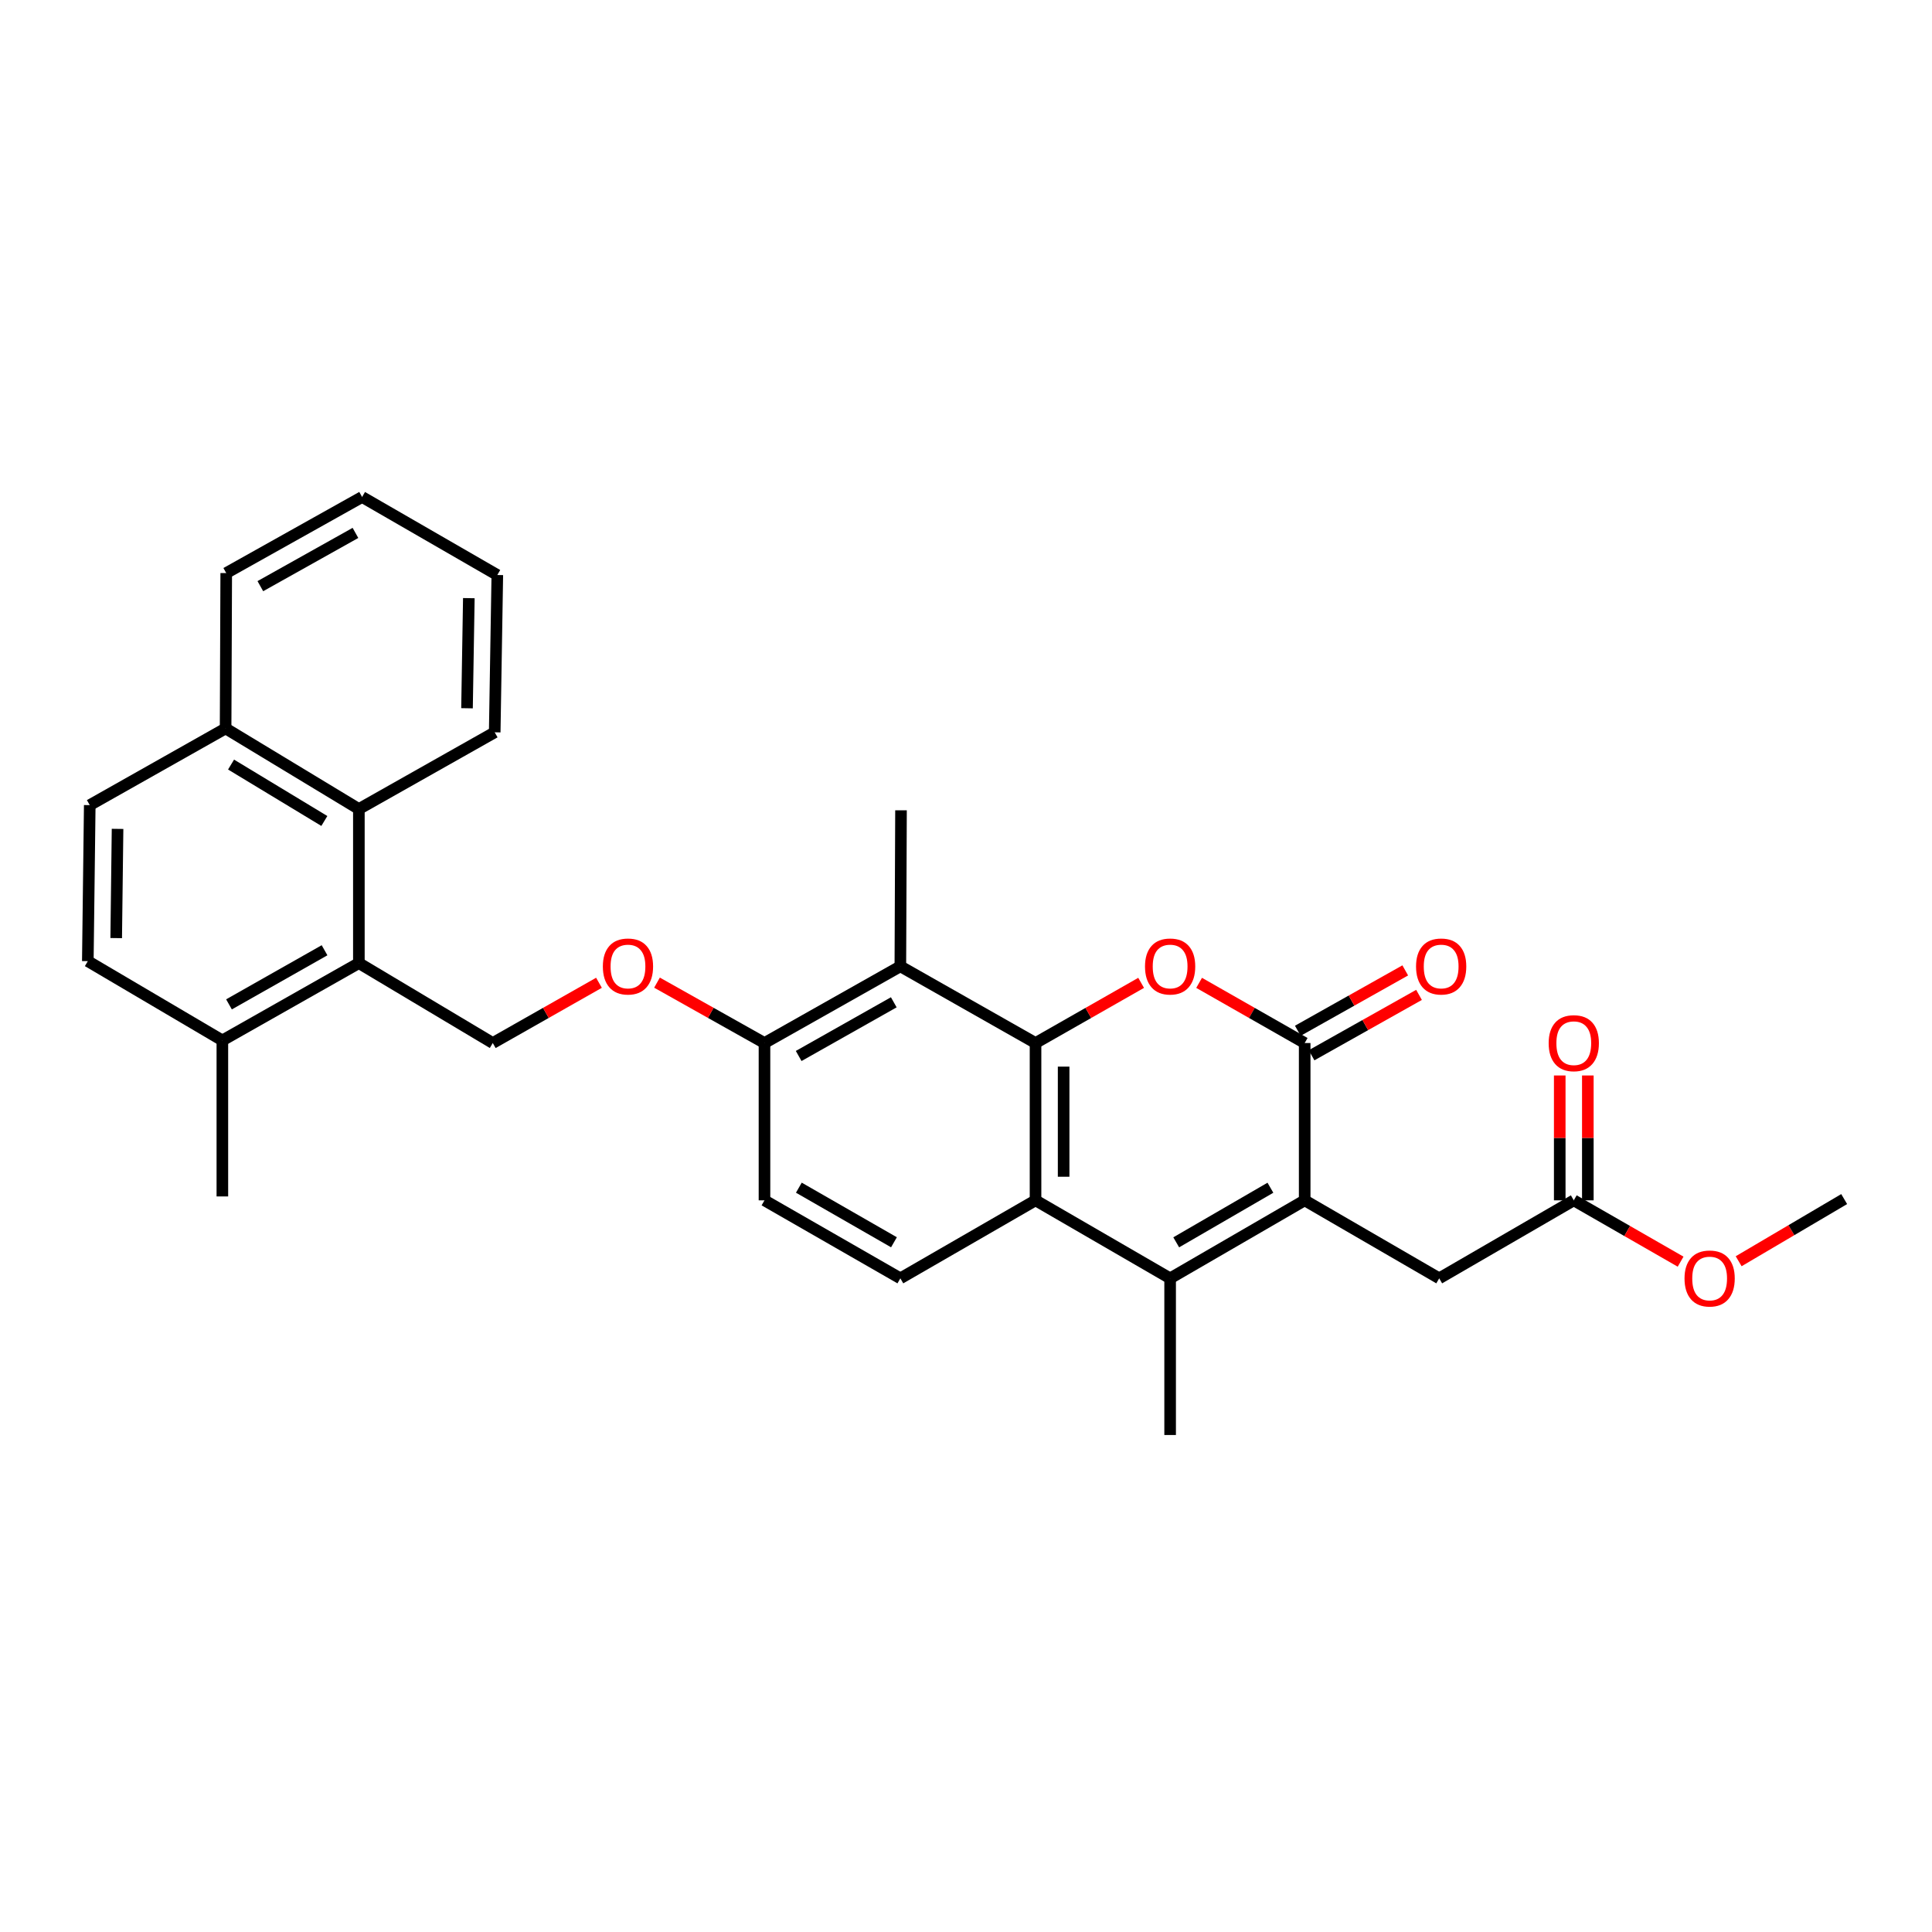 <?xml version='1.0' encoding='iso-8859-1'?>
<svg version='1.1' baseProfile='full'
              xmlns='http://www.w3.org/2000/svg'
                      xmlns:rdkit='http://www.rdkit.org/xml'
                      xmlns:xlink='http://www.w3.org/1999/xlink'
                  xml:space='preserve'
width='1000px' height='1000px' viewBox='0 0 1000 1000'>
<!-- END OF HEADER -->
<rect style='opacity:1.0;fill:#FFFFFF;stroke:none' width='1000' height='1000' x='0' y='0'> </rect>
<path class='bond-1' d='M 535.991,539.869 L 563.321,524.295' style='fill:none;fill-rule:evenodd;stroke:#000000;stroke-width:6px;stroke-linecap:butt;stroke-linejoin:miter;stroke-opacity:1' />
<path class='bond-1' d='M 563.321,524.295 L 590.65,508.72' style='fill:none;fill-rule:evenodd;stroke:#FF0000;stroke-width:6px;stroke-linecap:butt;stroke-linejoin:miter;stroke-opacity:1' />
<path class='bond-4' d='M 535.991,539.869 L 535.991,621.295' style='fill:none;fill-rule:evenodd;stroke:#000000;stroke-width:6px;stroke-linecap:butt;stroke-linejoin:miter;stroke-opacity:1' />
<path class='bond-4' d='M 550.533,552.083 L 550.533,609.081' style='fill:none;fill-rule:evenodd;stroke:#000000;stroke-width:6px;stroke-linecap:butt;stroke-linejoin:miter;stroke-opacity:1' />
<path class='bond-5' d='M 535.991,539.869 L 466.021,500.17' style='fill:none;fill-rule:evenodd;stroke:#000000;stroke-width:6px;stroke-linecap:butt;stroke-linejoin:miter;stroke-opacity:1' />
<path class='bond-0' d='M 675.302,621.295 L 605.655,661.665' style='fill:none;fill-rule:evenodd;stroke:#000000;stroke-width:6px;stroke-linecap:butt;stroke-linejoin:miter;stroke-opacity:1' />
<path class='bond-0' d='M 657.562,614.769 L 608.809,643.028' style='fill:none;fill-rule:evenodd;stroke:#000000;stroke-width:6px;stroke-linecap:butt;stroke-linejoin:miter;stroke-opacity:1' />
<path class='bond-9' d='M 675.302,621.295 L 744.933,661.665' style='fill:none;fill-rule:evenodd;stroke:#000000;stroke-width:6px;stroke-linecap:butt;stroke-linejoin:miter;stroke-opacity:1' />
<path class='bond-30' d='M 675.302,621.295 L 675.302,539.869' style='fill:none;fill-rule:evenodd;stroke:#000000;stroke-width:6px;stroke-linecap:butt;stroke-linejoin:miter;stroke-opacity:1' />
<path class='bond-2' d='M 620.659,508.722 L 647.98,524.295' style='fill:none;fill-rule:evenodd;stroke:#FF0000;stroke-width:6px;stroke-linecap:butt;stroke-linejoin:miter;stroke-opacity:1' />
<path class='bond-2' d='M 647.98,524.295 L 675.302,539.869' style='fill:none;fill-rule:evenodd;stroke:#000000;stroke-width:6px;stroke-linecap:butt;stroke-linejoin:miter;stroke-opacity:1' />
<path class='bond-14' d='M 678.864,546.207 L 706.672,530.58' style='fill:none;fill-rule:evenodd;stroke:#000000;stroke-width:6px;stroke-linecap:butt;stroke-linejoin:miter;stroke-opacity:1' />
<path class='bond-14' d='M 706.672,530.58 L 734.479,514.952' style='fill:none;fill-rule:evenodd;stroke:#FF0000;stroke-width:6px;stroke-linecap:butt;stroke-linejoin:miter;stroke-opacity:1' />
<path class='bond-14' d='M 671.74,533.53 L 699.547,517.903' style='fill:none;fill-rule:evenodd;stroke:#000000;stroke-width:6px;stroke-linecap:butt;stroke-linejoin:miter;stroke-opacity:1' />
<path class='bond-14' d='M 699.547,517.903 L 727.355,502.275' style='fill:none;fill-rule:evenodd;stroke:#FF0000;stroke-width:6px;stroke-linecap:butt;stroke-linejoin:miter;stroke-opacity:1' />
<path class='bond-3' d='M 605.655,661.665 L 535.991,621.295' style='fill:none;fill-rule:evenodd;stroke:#000000;stroke-width:6px;stroke-linecap:butt;stroke-linejoin:miter;stroke-opacity:1' />
<path class='bond-21' d='M 605.655,661.665 L 605.655,742.76' style='fill:none;fill-rule:evenodd;stroke:#000000;stroke-width:6px;stroke-linecap:butt;stroke-linejoin:miter;stroke-opacity:1' />
<path class='bond-8' d='M 535.991,621.295 L 466.021,661.665' style='fill:none;fill-rule:evenodd;stroke:#000000;stroke-width:6px;stroke-linecap:butt;stroke-linejoin:miter;stroke-opacity:1' />
<path class='bond-11' d='M 466.021,500.17 L 395.695,539.869' style='fill:none;fill-rule:evenodd;stroke:#000000;stroke-width:6px;stroke-linecap:butt;stroke-linejoin:miter;stroke-opacity:1' />
<path class='bond-11' d='M 462.62,518.788 L 413.392,546.577' style='fill:none;fill-rule:evenodd;stroke:#000000;stroke-width:6px;stroke-linecap:butt;stroke-linejoin:miter;stroke-opacity:1' />
<path class='bond-23' d='M 466.021,500.17 L 466.36,419.414' style='fill:none;fill-rule:evenodd;stroke:#000000;stroke-width:6px;stroke-linecap:butt;stroke-linejoin:miter;stroke-opacity:1' />
<path class='bond-6' d='M 185.751,498.497 L 255.059,539.869' style='fill:none;fill-rule:evenodd;stroke:#000000;stroke-width:6px;stroke-linecap:butt;stroke-linejoin:miter;stroke-opacity:1' />
<path class='bond-7' d='M 185.751,498.497 L 185.751,418.752' style='fill:none;fill-rule:evenodd;stroke:#000000;stroke-width:6px;stroke-linecap:butt;stroke-linejoin:miter;stroke-opacity:1' />
<path class='bond-15' d='M 185.751,498.497 L 115.094,538.52' style='fill:none;fill-rule:evenodd;stroke:#000000;stroke-width:6px;stroke-linecap:butt;stroke-linejoin:miter;stroke-opacity:1' />
<path class='bond-15' d='M 167.985,491.848 L 118.525,519.863' style='fill:none;fill-rule:evenodd;stroke:#000000;stroke-width:6px;stroke-linecap:butt;stroke-linejoin:miter;stroke-opacity:1' />
<path class='bond-17' d='M 185.751,418.752 L 116.774,377.033' style='fill:none;fill-rule:evenodd;stroke:#000000;stroke-width:6px;stroke-linecap:butt;stroke-linejoin:miter;stroke-opacity:1' />
<path class='bond-17' d='M 167.879,424.937 L 119.595,395.733' style='fill:none;fill-rule:evenodd;stroke:#000000;stroke-width:6px;stroke-linecap:butt;stroke-linejoin:miter;stroke-opacity:1' />
<path class='bond-24' d='M 185.751,418.752 L 256.061,379.044' style='fill:none;fill-rule:evenodd;stroke:#000000;stroke-width:6px;stroke-linecap:butt;stroke-linejoin:miter;stroke-opacity:1' />
<path class='bond-31' d='M 466.021,661.665 L 395.695,621.295' style='fill:none;fill-rule:evenodd;stroke:#000000;stroke-width:6px;stroke-linecap:butt;stroke-linejoin:miter;stroke-opacity:1' />
<path class='bond-31' d='M 462.711,642.998 L 413.483,614.739' style='fill:none;fill-rule:evenodd;stroke:#000000;stroke-width:6px;stroke-linecap:butt;stroke-linejoin:miter;stroke-opacity:1' />
<path class='bond-12' d='M 744.933,661.665 L 814.588,621.295' style='fill:none;fill-rule:evenodd;stroke:#000000;stroke-width:6px;stroke-linecap:butt;stroke-linejoin:miter;stroke-opacity:1' />
<path class='bond-10' d='M 255.059,539.869 L 282.543,524.277' style='fill:none;fill-rule:evenodd;stroke:#000000;stroke-width:6px;stroke-linecap:butt;stroke-linejoin:miter;stroke-opacity:1' />
<path class='bond-10' d='M 282.543,524.277 L 310.026,508.686' style='fill:none;fill-rule:evenodd;stroke:#FF0000;stroke-width:6px;stroke-linecap:butt;stroke-linejoin:miter;stroke-opacity:1' />
<path class='bond-13' d='M 395.695,539.869 L 367.879,524.241' style='fill:none;fill-rule:evenodd;stroke:#000000;stroke-width:6px;stroke-linecap:butt;stroke-linejoin:miter;stroke-opacity:1' />
<path class='bond-13' d='M 367.879,524.241 L 340.064,508.612' style='fill:none;fill-rule:evenodd;stroke:#FF0000;stroke-width:6px;stroke-linecap:butt;stroke-linejoin:miter;stroke-opacity:1' />
<path class='bond-16' d='M 395.695,539.869 L 395.695,621.295' style='fill:none;fill-rule:evenodd;stroke:#000000;stroke-width:6px;stroke-linecap:butt;stroke-linejoin:miter;stroke-opacity:1' />
<path class='bond-18' d='M 821.859,621.295 L 821.859,588.98' style='fill:none;fill-rule:evenodd;stroke:#000000;stroke-width:6px;stroke-linecap:butt;stroke-linejoin:miter;stroke-opacity:1' />
<path class='bond-18' d='M 821.859,588.98 L 821.859,556.665' style='fill:none;fill-rule:evenodd;stroke:#FF0000;stroke-width:6px;stroke-linecap:butt;stroke-linejoin:miter;stroke-opacity:1' />
<path class='bond-18' d='M 807.317,621.295 L 807.317,588.98' style='fill:none;fill-rule:evenodd;stroke:#000000;stroke-width:6px;stroke-linecap:butt;stroke-linejoin:miter;stroke-opacity:1' />
<path class='bond-18' d='M 807.317,588.98 L 807.317,556.665' style='fill:none;fill-rule:evenodd;stroke:#FF0000;stroke-width:6px;stroke-linecap:butt;stroke-linejoin:miter;stroke-opacity:1' />
<path class='bond-22' d='M 814.588,621.295 L 842.234,637.166' style='fill:none;fill-rule:evenodd;stroke:#000000;stroke-width:6px;stroke-linecap:butt;stroke-linejoin:miter;stroke-opacity:1' />
<path class='bond-22' d='M 842.234,637.166 L 869.879,653.038' style='fill:none;fill-rule:evenodd;stroke:#FF0000;stroke-width:6px;stroke-linecap:butt;stroke-linejoin:miter;stroke-opacity:1' />
<path class='bond-19' d='M 115.094,538.52 L 45.455,497.487' style='fill:none;fill-rule:evenodd;stroke:#000000;stroke-width:6px;stroke-linecap:butt;stroke-linejoin:miter;stroke-opacity:1' />
<path class='bond-25' d='M 115.094,538.52 L 115.094,619.275' style='fill:none;fill-rule:evenodd;stroke:#000000;stroke-width:6px;stroke-linecap:butt;stroke-linejoin:miter;stroke-opacity:1' />
<path class='bond-26' d='M 116.774,377.033 L 117.097,296.616' style='fill:none;fill-rule:evenodd;stroke:#000000;stroke-width:6px;stroke-linecap:butt;stroke-linejoin:miter;stroke-opacity:1' />
<path class='bond-32' d='M 116.774,377.033 L 46.456,416.732' style='fill:none;fill-rule:evenodd;stroke:#000000;stroke-width:6px;stroke-linecap:butt;stroke-linejoin:miter;stroke-opacity:1' />
<path class='bond-20' d='M 45.455,497.487 L 46.456,416.732' style='fill:none;fill-rule:evenodd;stroke:#000000;stroke-width:6px;stroke-linecap:butt;stroke-linejoin:miter;stroke-opacity:1' />
<path class='bond-20' d='M 60.145,485.555 L 60.847,429.026' style='fill:none;fill-rule:evenodd;stroke:#000000;stroke-width:6px;stroke-linecap:butt;stroke-linejoin:miter;stroke-opacity:1' />
<path class='bond-27' d='M 899.927,652.816 L 927.236,636.728' style='fill:none;fill-rule:evenodd;stroke:#FF0000;stroke-width:6px;stroke-linecap:butt;stroke-linejoin:miter;stroke-opacity:1' />
<path class='bond-27' d='M 927.236,636.728 L 954.545,620.641' style='fill:none;fill-rule:evenodd;stroke:#000000;stroke-width:6px;stroke-linecap:butt;stroke-linejoin:miter;stroke-opacity:1' />
<path class='bond-28' d='M 256.061,379.044 L 257.41,297.626' style='fill:none;fill-rule:evenodd;stroke:#000000;stroke-width:6px;stroke-linecap:butt;stroke-linejoin:miter;stroke-opacity:1' />
<path class='bond-28' d='M 241.723,366.591 L 242.668,309.598' style='fill:none;fill-rule:evenodd;stroke:#000000;stroke-width:6px;stroke-linecap:butt;stroke-linejoin:miter;stroke-opacity:1' />
<path class='bond-33' d='M 117.097,296.616 L 187.423,257.24' style='fill:none;fill-rule:evenodd;stroke:#000000;stroke-width:6px;stroke-linecap:butt;stroke-linejoin:miter;stroke-opacity:1' />
<path class='bond-33' d='M 134.751,303.398 L 183.979,275.835' style='fill:none;fill-rule:evenodd;stroke:#000000;stroke-width:6px;stroke-linecap:butt;stroke-linejoin:miter;stroke-opacity:1' />
<path class='bond-29' d='M 257.41,297.626 L 187.423,257.24' style='fill:none;fill-rule:evenodd;stroke:#000000;stroke-width:6px;stroke-linecap:butt;stroke-linejoin:miter;stroke-opacity:1' />
<path  class='atom-2' d='M 592.655 500.25
Q 592.655 493.45, 596.015 489.65
Q 599.375 485.85, 605.655 485.85
Q 611.935 485.85, 615.295 489.65
Q 618.655 493.45, 618.655 500.25
Q 618.655 507.13, 615.255 511.05
Q 611.855 514.93, 605.655 514.93
Q 599.415 514.93, 596.015 511.05
Q 592.655 507.17, 592.655 500.25
M 605.655 511.73
Q 609.975 511.73, 612.295 508.85
Q 614.655 505.93, 614.655 500.25
Q 614.655 494.69, 612.295 491.89
Q 609.975 489.05, 605.655 489.05
Q 601.335 489.05, 598.975 491.85
Q 596.655 494.65, 596.655 500.25
Q 596.655 505.97, 598.975 508.85
Q 601.335 511.73, 605.655 511.73
' fill='#FF0000'/>
<path  class='atom-14' d='M 312.037 500.25
Q 312.037 493.45, 315.397 489.65
Q 318.757 485.85, 325.037 485.85
Q 331.317 485.85, 334.677 489.65
Q 338.037 493.45, 338.037 500.25
Q 338.037 507.13, 334.637 511.05
Q 331.237 514.93, 325.037 514.93
Q 318.797 514.93, 315.397 511.05
Q 312.037 507.17, 312.037 500.25
M 325.037 511.73
Q 329.357 511.73, 331.677 508.85
Q 334.037 505.93, 334.037 500.25
Q 334.037 494.69, 331.677 491.89
Q 329.357 489.05, 325.037 489.05
Q 320.717 489.05, 318.357 491.85
Q 316.037 494.65, 316.037 500.25
Q 316.037 505.97, 318.357 508.85
Q 320.717 511.73, 325.037 511.73
' fill='#FF0000'/>
<path  class='atom-15' d='M 732.943 500.25
Q 732.943 493.45, 736.303 489.65
Q 739.663 485.85, 745.943 485.85
Q 752.223 485.85, 755.583 489.65
Q 758.943 493.45, 758.943 500.25
Q 758.943 507.13, 755.543 511.05
Q 752.143 514.93, 745.943 514.93
Q 739.703 514.93, 736.303 511.05
Q 732.943 507.17, 732.943 500.25
M 745.943 511.73
Q 750.263 511.73, 752.583 508.85
Q 754.943 505.93, 754.943 500.25
Q 754.943 494.69, 752.583 491.89
Q 750.263 489.05, 745.943 489.05
Q 741.623 489.05, 739.263 491.85
Q 736.943 494.65, 736.943 500.25
Q 736.943 505.97, 739.263 508.85
Q 741.623 511.73, 745.943 511.73
' fill='#FF0000'/>
<path  class='atom-19' d='M 801.588 539.949
Q 801.588 533.149, 804.948 529.349
Q 808.308 525.549, 814.588 525.549
Q 820.868 525.549, 824.228 529.349
Q 827.588 533.149, 827.588 539.949
Q 827.588 546.829, 824.188 550.749
Q 820.788 554.629, 814.588 554.629
Q 808.348 554.629, 804.948 550.749
Q 801.588 546.869, 801.588 539.949
M 814.588 551.429
Q 818.908 551.429, 821.228 548.549
Q 823.588 545.629, 823.588 539.949
Q 823.588 534.389, 821.228 531.589
Q 818.908 528.749, 814.588 528.749
Q 810.268 528.749, 807.908 531.549
Q 805.588 534.349, 805.588 539.949
Q 805.588 545.669, 807.908 548.549
Q 810.268 551.429, 814.588 551.429
' fill='#FF0000'/>
<path  class='atom-23' d='M 871.906 661.745
Q 871.906 654.945, 875.266 651.145
Q 878.626 647.345, 884.906 647.345
Q 891.186 647.345, 894.546 651.145
Q 897.906 654.945, 897.906 661.745
Q 897.906 668.625, 894.506 672.545
Q 891.106 676.425, 884.906 676.425
Q 878.666 676.425, 875.266 672.545
Q 871.906 668.665, 871.906 661.745
M 884.906 673.225
Q 889.226 673.225, 891.546 670.345
Q 893.906 667.425, 893.906 661.745
Q 893.906 656.185, 891.546 653.385
Q 889.226 650.545, 884.906 650.545
Q 880.586 650.545, 878.226 653.345
Q 875.906 656.145, 875.906 661.745
Q 875.906 667.465, 878.226 670.345
Q 880.586 673.225, 884.906 673.225
' fill='#FF0000'/>
</svg>

